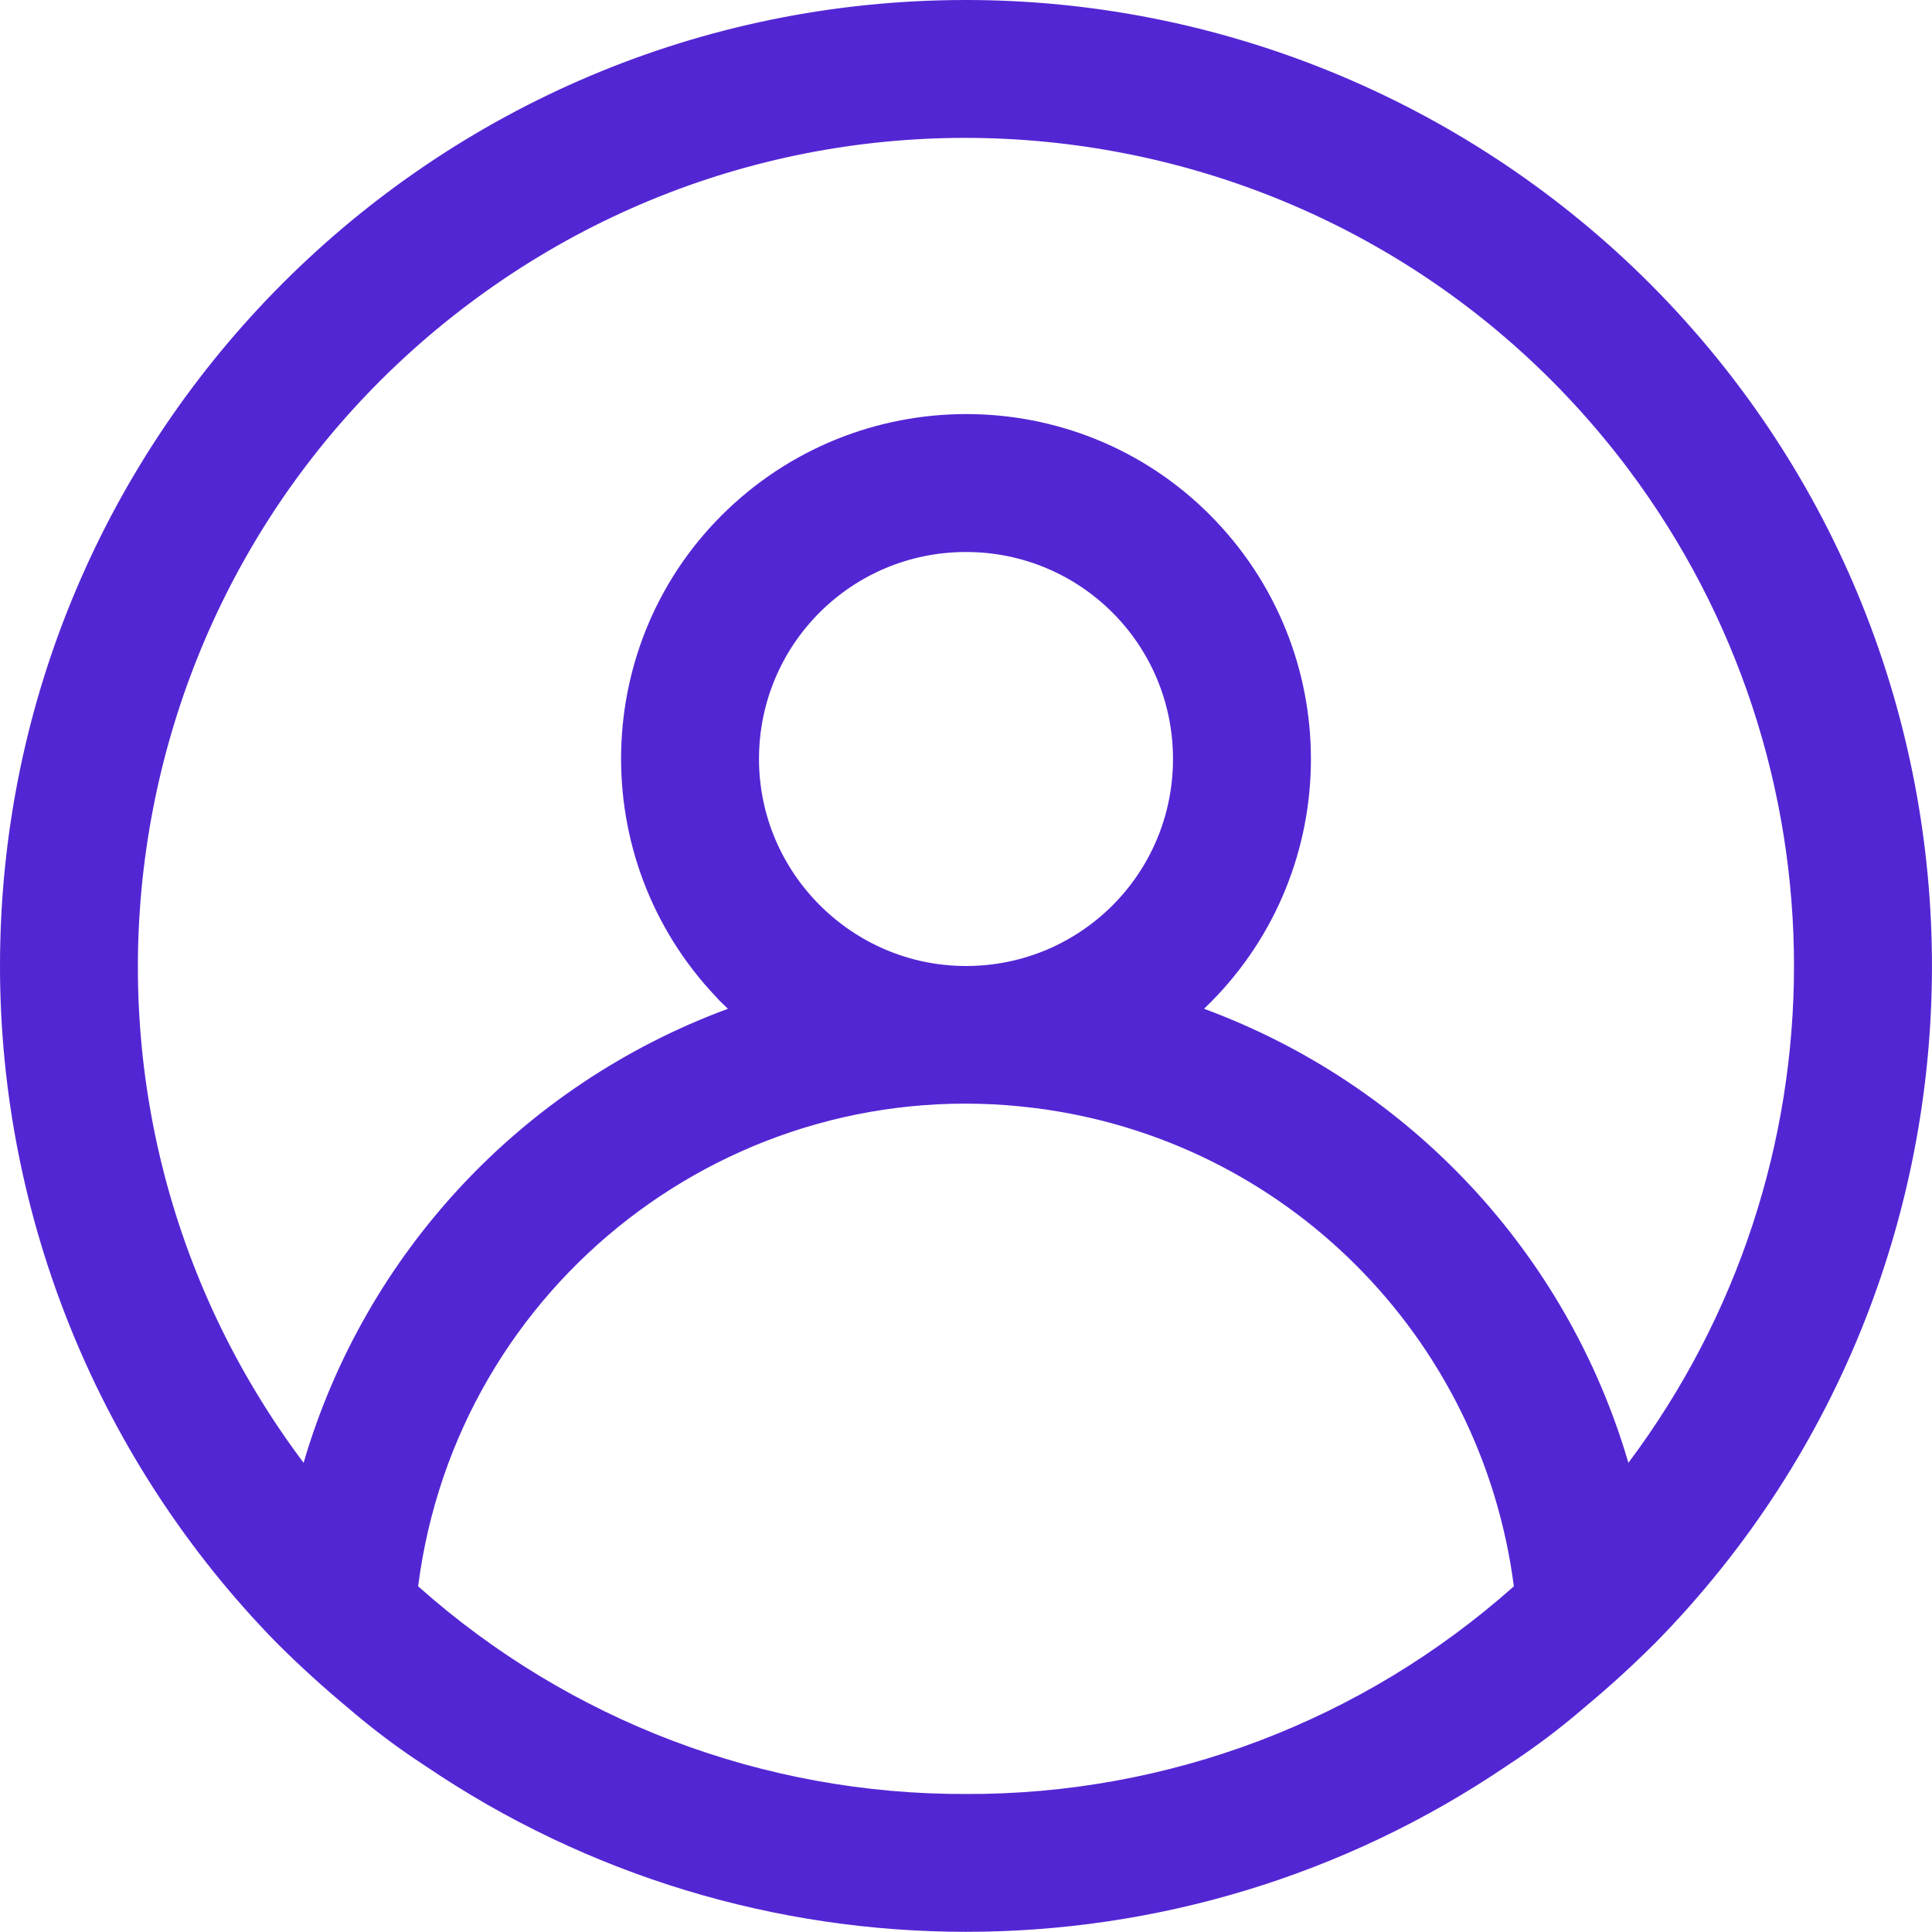 <svg width="28" height="28" viewBox="0 0 28 28" fill="none" xmlns="http://www.w3.org/2000/svg">
<path d="M14 0C6.27 0 0 6.27 0 14C0 17.66 1.44 21.18 4 23.8C4.33 24.13 4.67 24.44 5.03 24.74C5.39 25.05 5.76 25.33 6.16 25.59C10.89 28.8 17.11 28.8 21.84 25.59C22.24 25.33 22.61 25.05 22.97 24.74C23.33 24.44 23.67 24.13 24 23.8C29.41 18.28 29.32 9.41 23.8 4C21.18 1.44 17.66 0 14 0ZM14 26C11.07 26.01 8.25 24.94 6.06 22.99C6.62 18.6 10.63 15.5 15.01 16.06C18.63 16.52 21.47 19.37 21.94 22.99C19.75 24.94 16.93 26.01 14 26ZM11 11C11 9.34 12.34 8 14 8C15.66 8 17 9.34 17 11C17 12.66 15.66 14 14 14C12.35 14 11 12.65 11 11ZM23.6 21.2C22.71 18.16 20.43 15.72 17.45 14.62C19.45 12.71 19.52 9.55 17.62 7.55C15.72 5.55 12.55 5.48 10.55 7.38C8.55 9.28 8.48 12.45 10.38 14.45C10.43 14.51 10.49 14.56 10.55 14.62C7.57 15.72 5.29 18.16 4.4 21.2C0.42 15.9 1.5 8.38 6.8 4.4C12.1 0.42 19.62 1.5 23.6 6.8C26.8 11.07 26.8 16.93 23.6 21.2Z" fill="#5326D4"/>
</svg>
